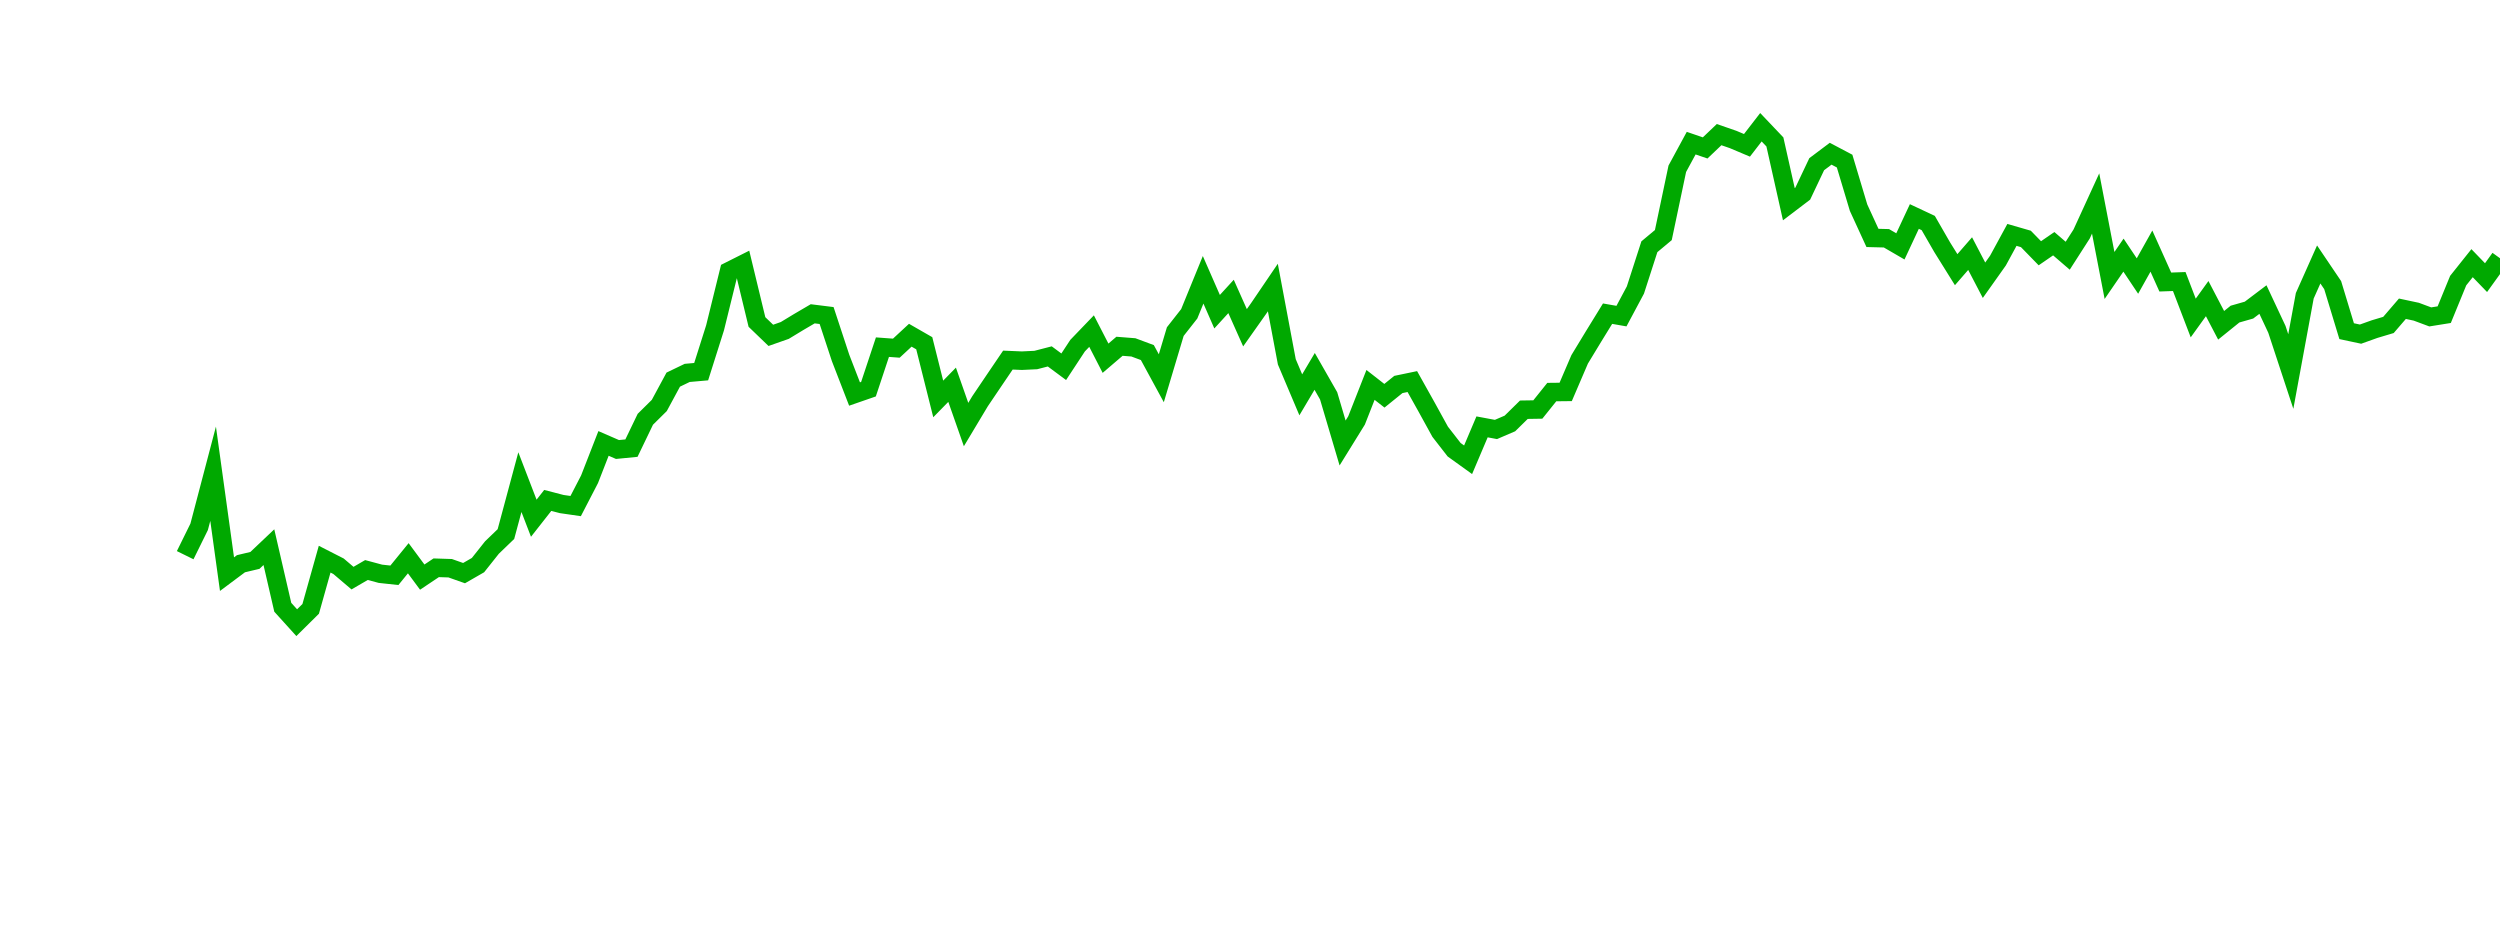 <?xml version="1.0" encoding="UTF-8"?>
<svg xmlns="http://www.w3.org/2000/svg" xmlns:xlink="http://www.w3.org/1999/xlink" width="135pt" height="50pt" viewBox="0 0 135 50" version="1.1">
<defs>
<clipPath id="Z1nl4DyoDh__clip1">
  <path d="M 9.5 0 L 135 0 L 135 40.5 L 9.5 40.5 Z M 9.5 0 "/>
</clipPath>
</defs>
<g id="surface146232">
<g clip-path="url(#Z1nl4DyoDh__clip1)" clip-rule="nonzero">
<path style="fill:none;stroke-width:1;stroke-linecap:butt;stroke-linejoin:miter;stroke:rgb(0%,66.275%,0%);stroke-opacity:1;stroke-miterlimit:10;" d="M 10 29.98 L 10.754 28.449 L 11.508 25.582 L 12.258 31.004 L 13.012 30.441 L 13.766 30.262 L 14.52 29.547 L 15.27 32.793 L 16.023 33.625 L 16.777 32.879 L 17.531 30.195 L 18.281 30.578 L 19.035 31.219 L 19.789 30.781 L 20.543 30.984 L 21.297 31.066 L 22.047 30.145 L 22.801 31.164 L 23.555 30.66 L 24.309 30.684 L 25.059 30.949 L 25.812 30.516 L 26.566 29.566 L 27.32 28.84 L 28.074 26.035 L 28.824 27.984 L 29.578 27.023 L 30.332 27.219 L 31.086 27.328 L 31.836 25.879 L 32.59 23.945 L 33.344 24.273 L 34.098 24.199 L 34.848 22.641 L 35.602 21.895 L 36.355 20.5 L 37.109 20.137 L 37.863 20.07 L 38.613 17.703 L 39.367 14.645 L 40.121 14.266 L 40.875 17.387 L 41.625 18.109 L 42.379 17.844 L 43.133 17.387 L 43.887 16.945 L 44.637 17.039 L 45.391 19.328 L 46.145 21.277 L 46.898 21.016 L 47.652 18.746 L 48.402 18.801 L 49.156 18.102 L 49.91 18.535 L 50.664 21.543 L 51.414 20.777 L 52.168 22.926 L 52.922 21.668 L 53.676 20.551 L 54.426 19.445 L 55.18 19.477 L 55.934 19.441 L 56.688 19.246 L 57.441 19.805 L 58.191 18.664 L 58.945 17.879 L 59.699 19.344 L 60.453 18.699 L 61.203 18.758 L 61.957 19.039 L 62.711 20.426 L 63.465 17.906 L 64.219 16.945 L 64.969 15.109 L 65.723 16.832 L 66.477 16.008 L 67.23 17.699 L 67.98 16.637 L 68.734 15.527 L 69.488 19.539 L 70.242 21.32 L 70.992 20.055 L 71.746 21.375 L 72.5 23.922 L 73.254 22.703 L 74.008 20.785 L 74.758 21.371 L 75.512 20.762 L 76.266 20.605 L 77.02 21.953 L 77.77 23.316 L 78.523 24.285 L 79.277 24.828 L 80.031 23.051 L 80.781 23.191 L 81.535 22.867 L 82.289 22.125 L 83.043 22.113 L 83.797 21.172 L 84.547 21.164 L 85.301 19.406 L 86.055 18.164 L 86.809 16.938 L 87.559 17.07 L 88.312 15.66 L 89.066 13.324 L 89.82 12.695 L 90.574 9.113 L 91.324 7.73 L 92.078 7.988 L 92.832 7.27 L 93.586 7.531 L 94.336 7.848 L 95.09 6.871 L 95.844 7.664 L 96.598 11.027 L 97.348 10.457 L 98.102 8.867 L 98.855 8.301 L 99.609 8.699 L 100.363 11.215 L 101.113 12.848 L 101.867 12.867 L 102.621 13.305 L 103.375 11.691 L 104.125 12.043 L 104.879 13.352 L 105.633 14.562 L 106.387 13.695 L 107.137 15.133 L 107.891 14.07 L 108.645 12.684 L 109.398 12.902 L 110.152 13.676 L 110.902 13.16 L 111.656 13.809 L 112.41 12.633 L 113.164 10.988 L 113.914 14.875 L 114.668 13.777 L 115.422 14.906 L 116.176 13.559 L 116.926 15.23 L 117.68 15.203 L 118.434 17.172 L 119.188 16.125 L 119.941 17.566 L 120.691 16.961 L 121.445 16.746 L 122.199 16.176 L 122.953 17.785 L 123.703 20.062 L 124.457 15.973 L 125.211 14.281 L 125.965 15.398 L 126.719 17.883 L 127.469 18.043 L 128.223 17.773 L 128.977 17.547 L 129.73 16.672 L 130.48 16.832 L 131.234 17.113 L 131.988 16.992 L 132.742 15.152 L 133.492 14.211 L 134.246 14.992 L 135 13.945 "/>
</g>
</g>
</svg>
